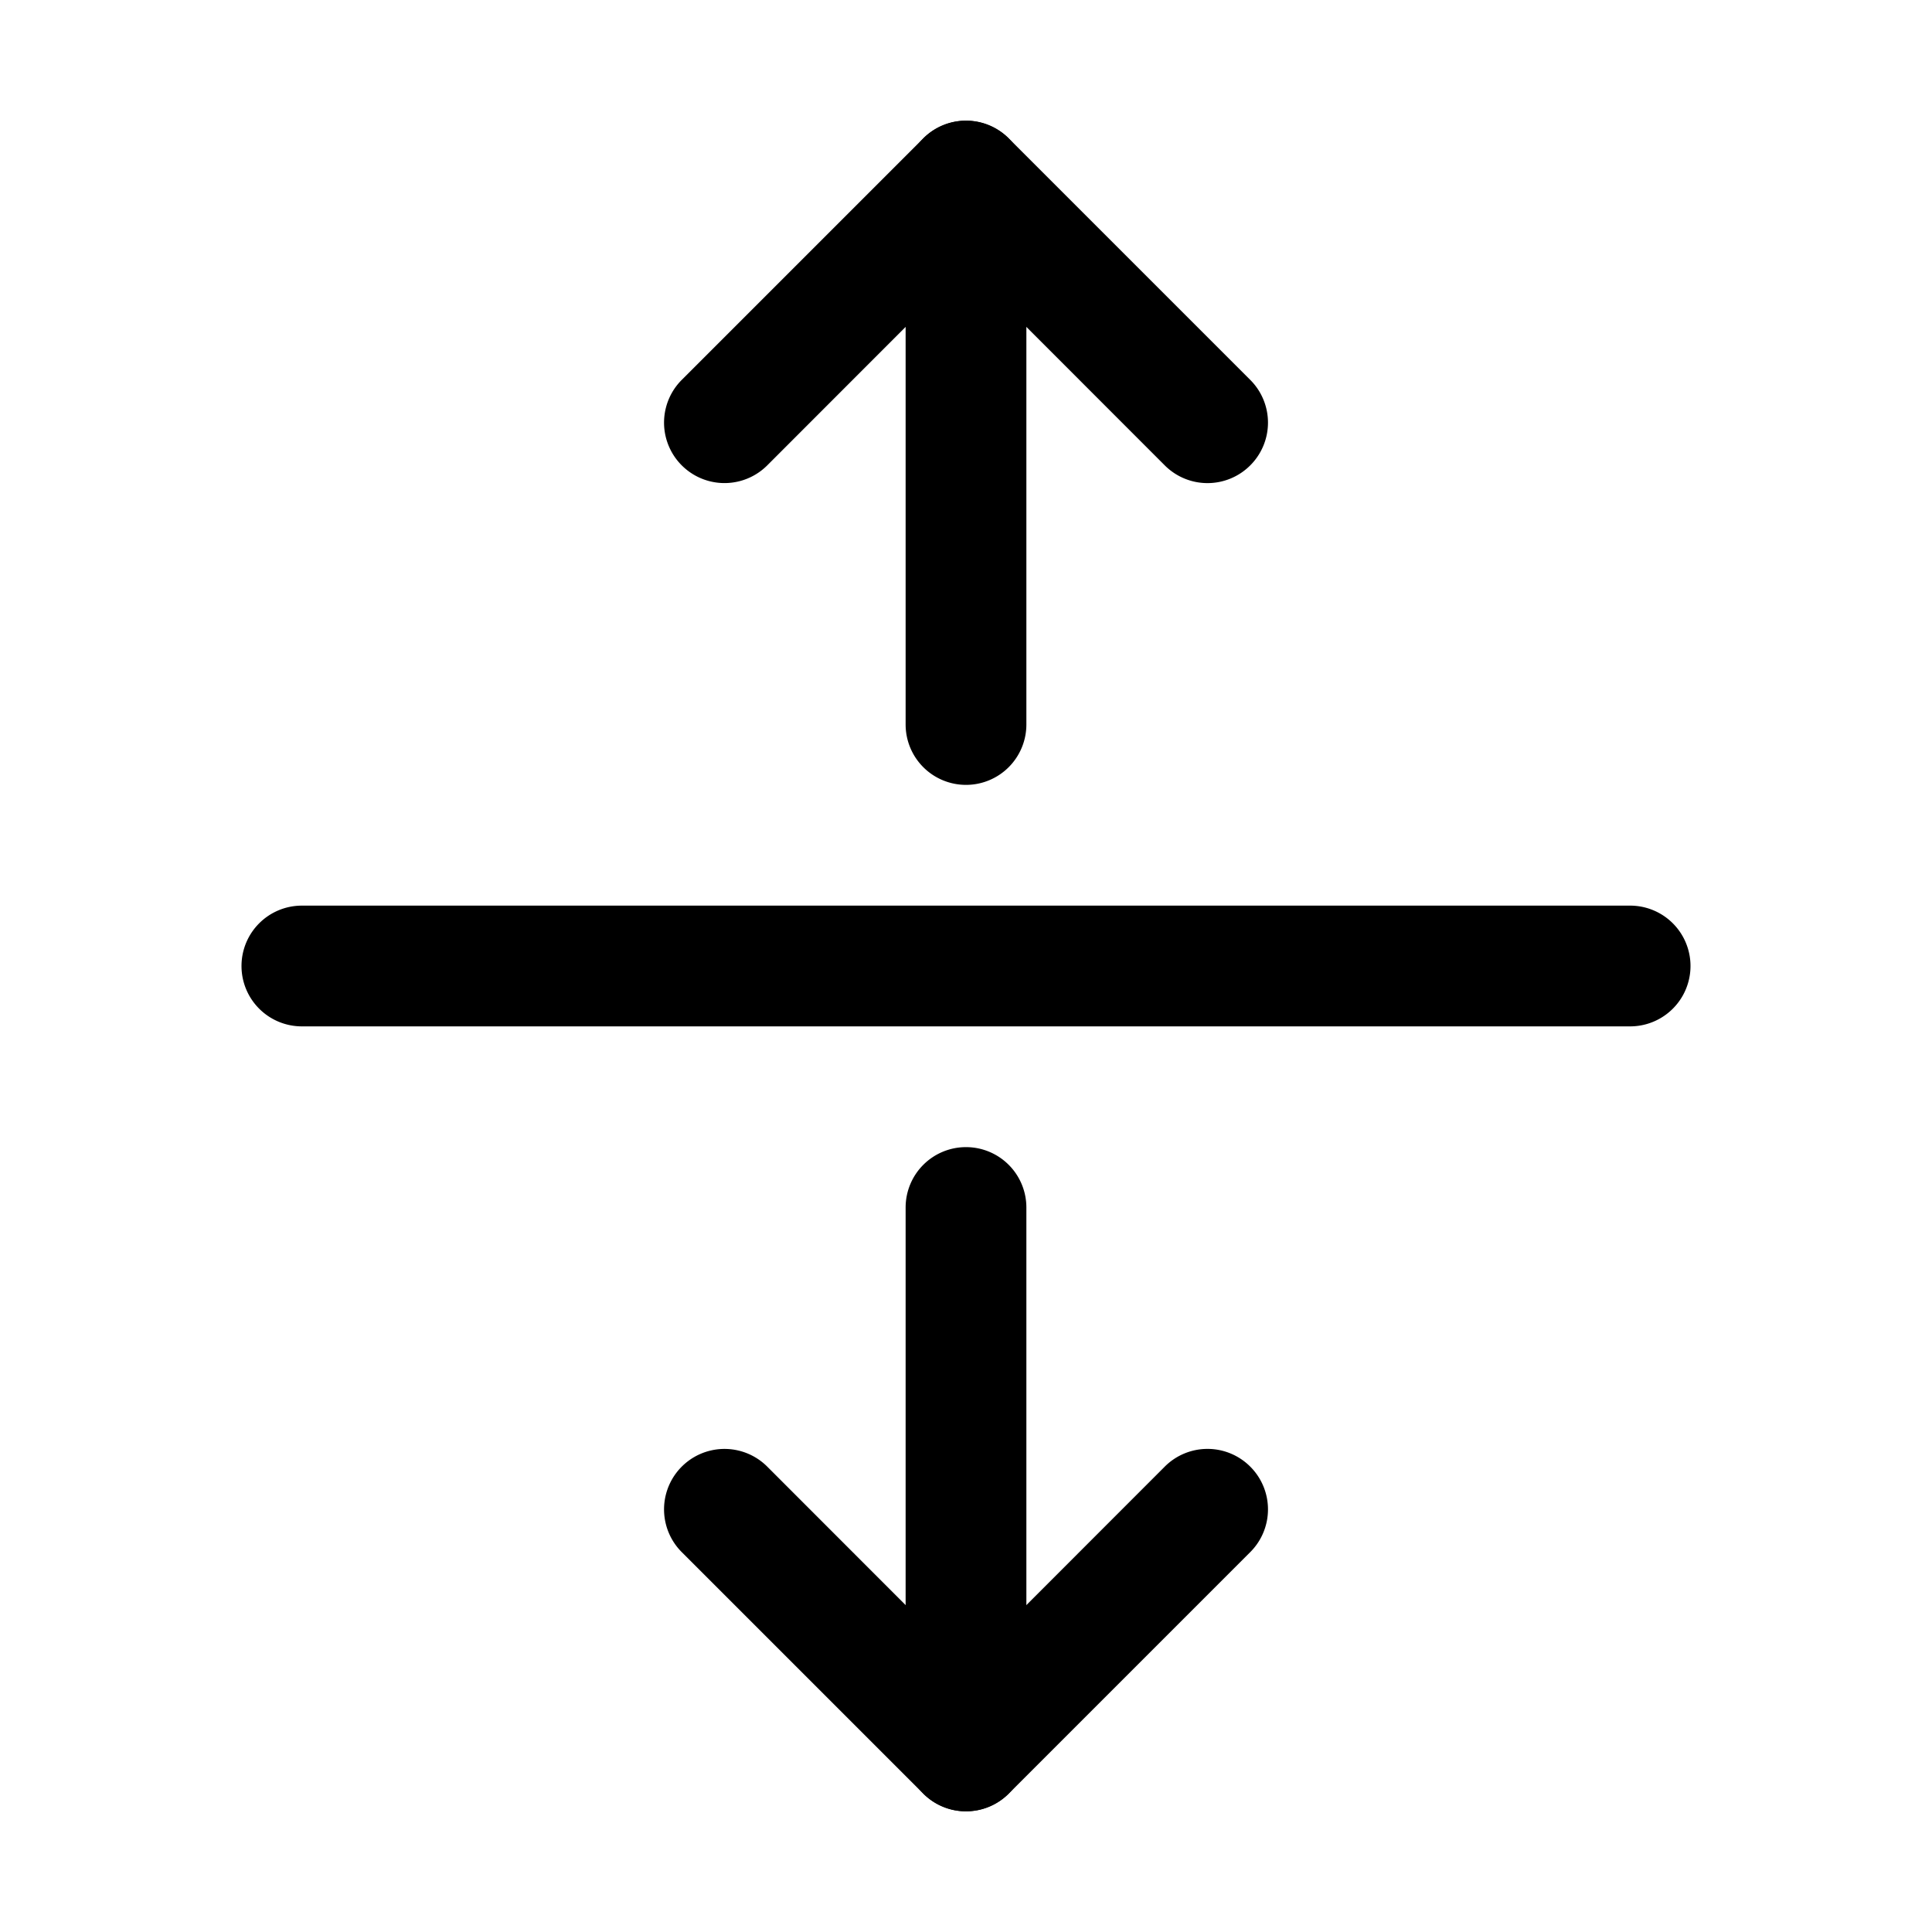 <svg width="1em" height="1em" viewBox="0 0 16 16" class="bi bi-arrows-expand" fill="currentColor" xmlns="http://www.w3.org/2000/svg">
  <path fill-rule="evenodd" d="M2 8a.5.5 0 0 1 .5-.5h11a.5.5 0 0 1 0 1h-11A.5.5 0 0 1 2 8zm6-1.5a.5.5 0 0 0 .5-.5V1.5a.5.5 0 0 0-1 0V6a.5.5 0 0 0 .5.5z"/>
  <path fill-rule="evenodd" d="M10.354 3.854a.5.5 0 0 0 0-.708l-2-2a.5.5 0 0 0-.708 0l-2 2a.5.5 0 1 0 .708.708L8 2.207l1.646 1.647a.5.5 0 0 0 .708 0zM8 9.5a.5.5 0 0 1 .5.5v4.5a.5.5 0 0 1-1 0V10a.5.5 0 0 1 .5-.5z"/>
  <path fill-rule="evenodd" d="M10.354 12.146a.5.5 0 0 1 0 .708l-2 2a.5.5 0 0 1-.708 0l-2-2a.5.5 0 0 1 .708-.708L8 13.793l1.646-1.647a.5.5 0 0 1 .708 0z"/>
</svg>